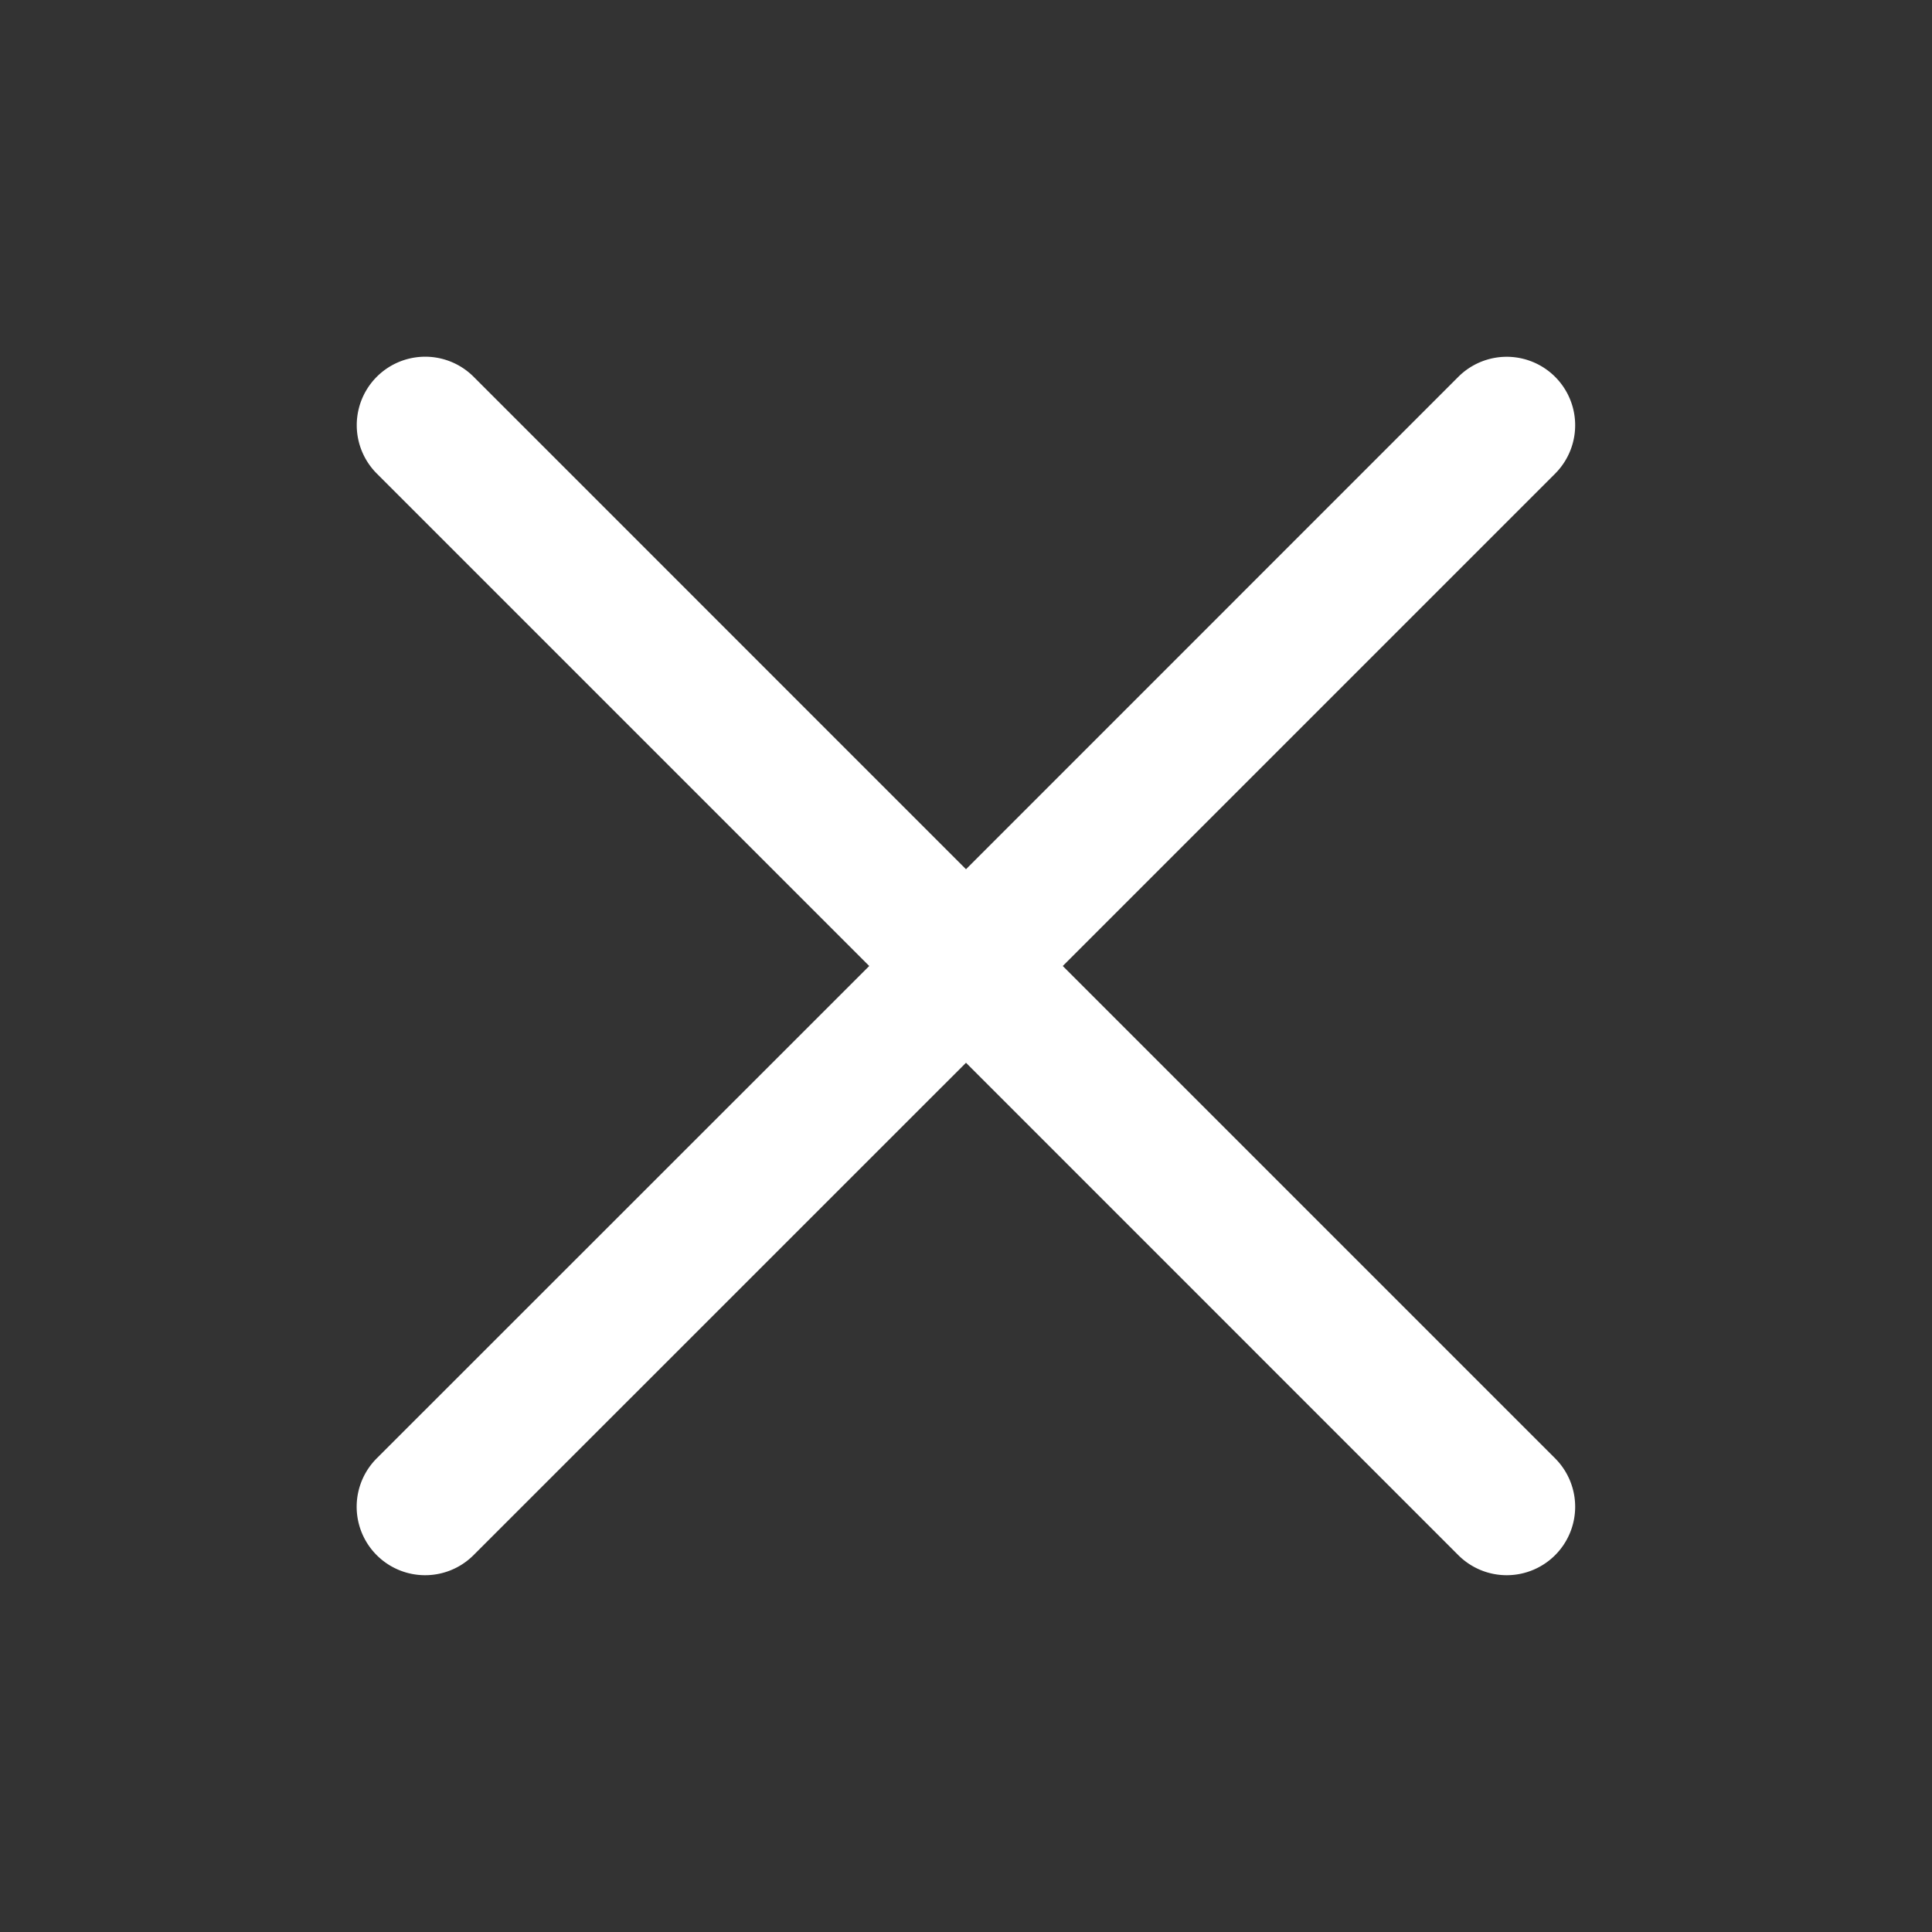 <?xml version="1.0" standalone="no"?><!DOCTYPE svg PUBLIC "-//W3C//DTD SVG 1.1//EN" "http://www.w3.org/Graphics/SVG/1.1/DTD/svg11.dtd"><svg t="1757662328820" class="icon" viewBox="0 0 1024 1024" version="1.1" xmlns="http://www.w3.org/2000/svg" p-id="2335" width="240" height="240" xmlns:xlink="http://www.w3.org/1999/xlink"><rect x="0" y="0" width="1024" height="1024" fill="#333333" stroke="none"/><path d="M512 563.285l260.949 260.992a36.267 36.267 0 0 0 51.285-51.328L563.285 512l260.949-260.949a36.267 36.267 0 1 0-51.285-51.328L512 460.715 251.008 199.68a36.267 36.267 0 0 0-51.285 51.328L460.715 512 199.68 772.949a36.267 36.267 0 0 0 51.285 51.328L512 563.285z" fill="#ffffff" p-id="2336"></path></svg>